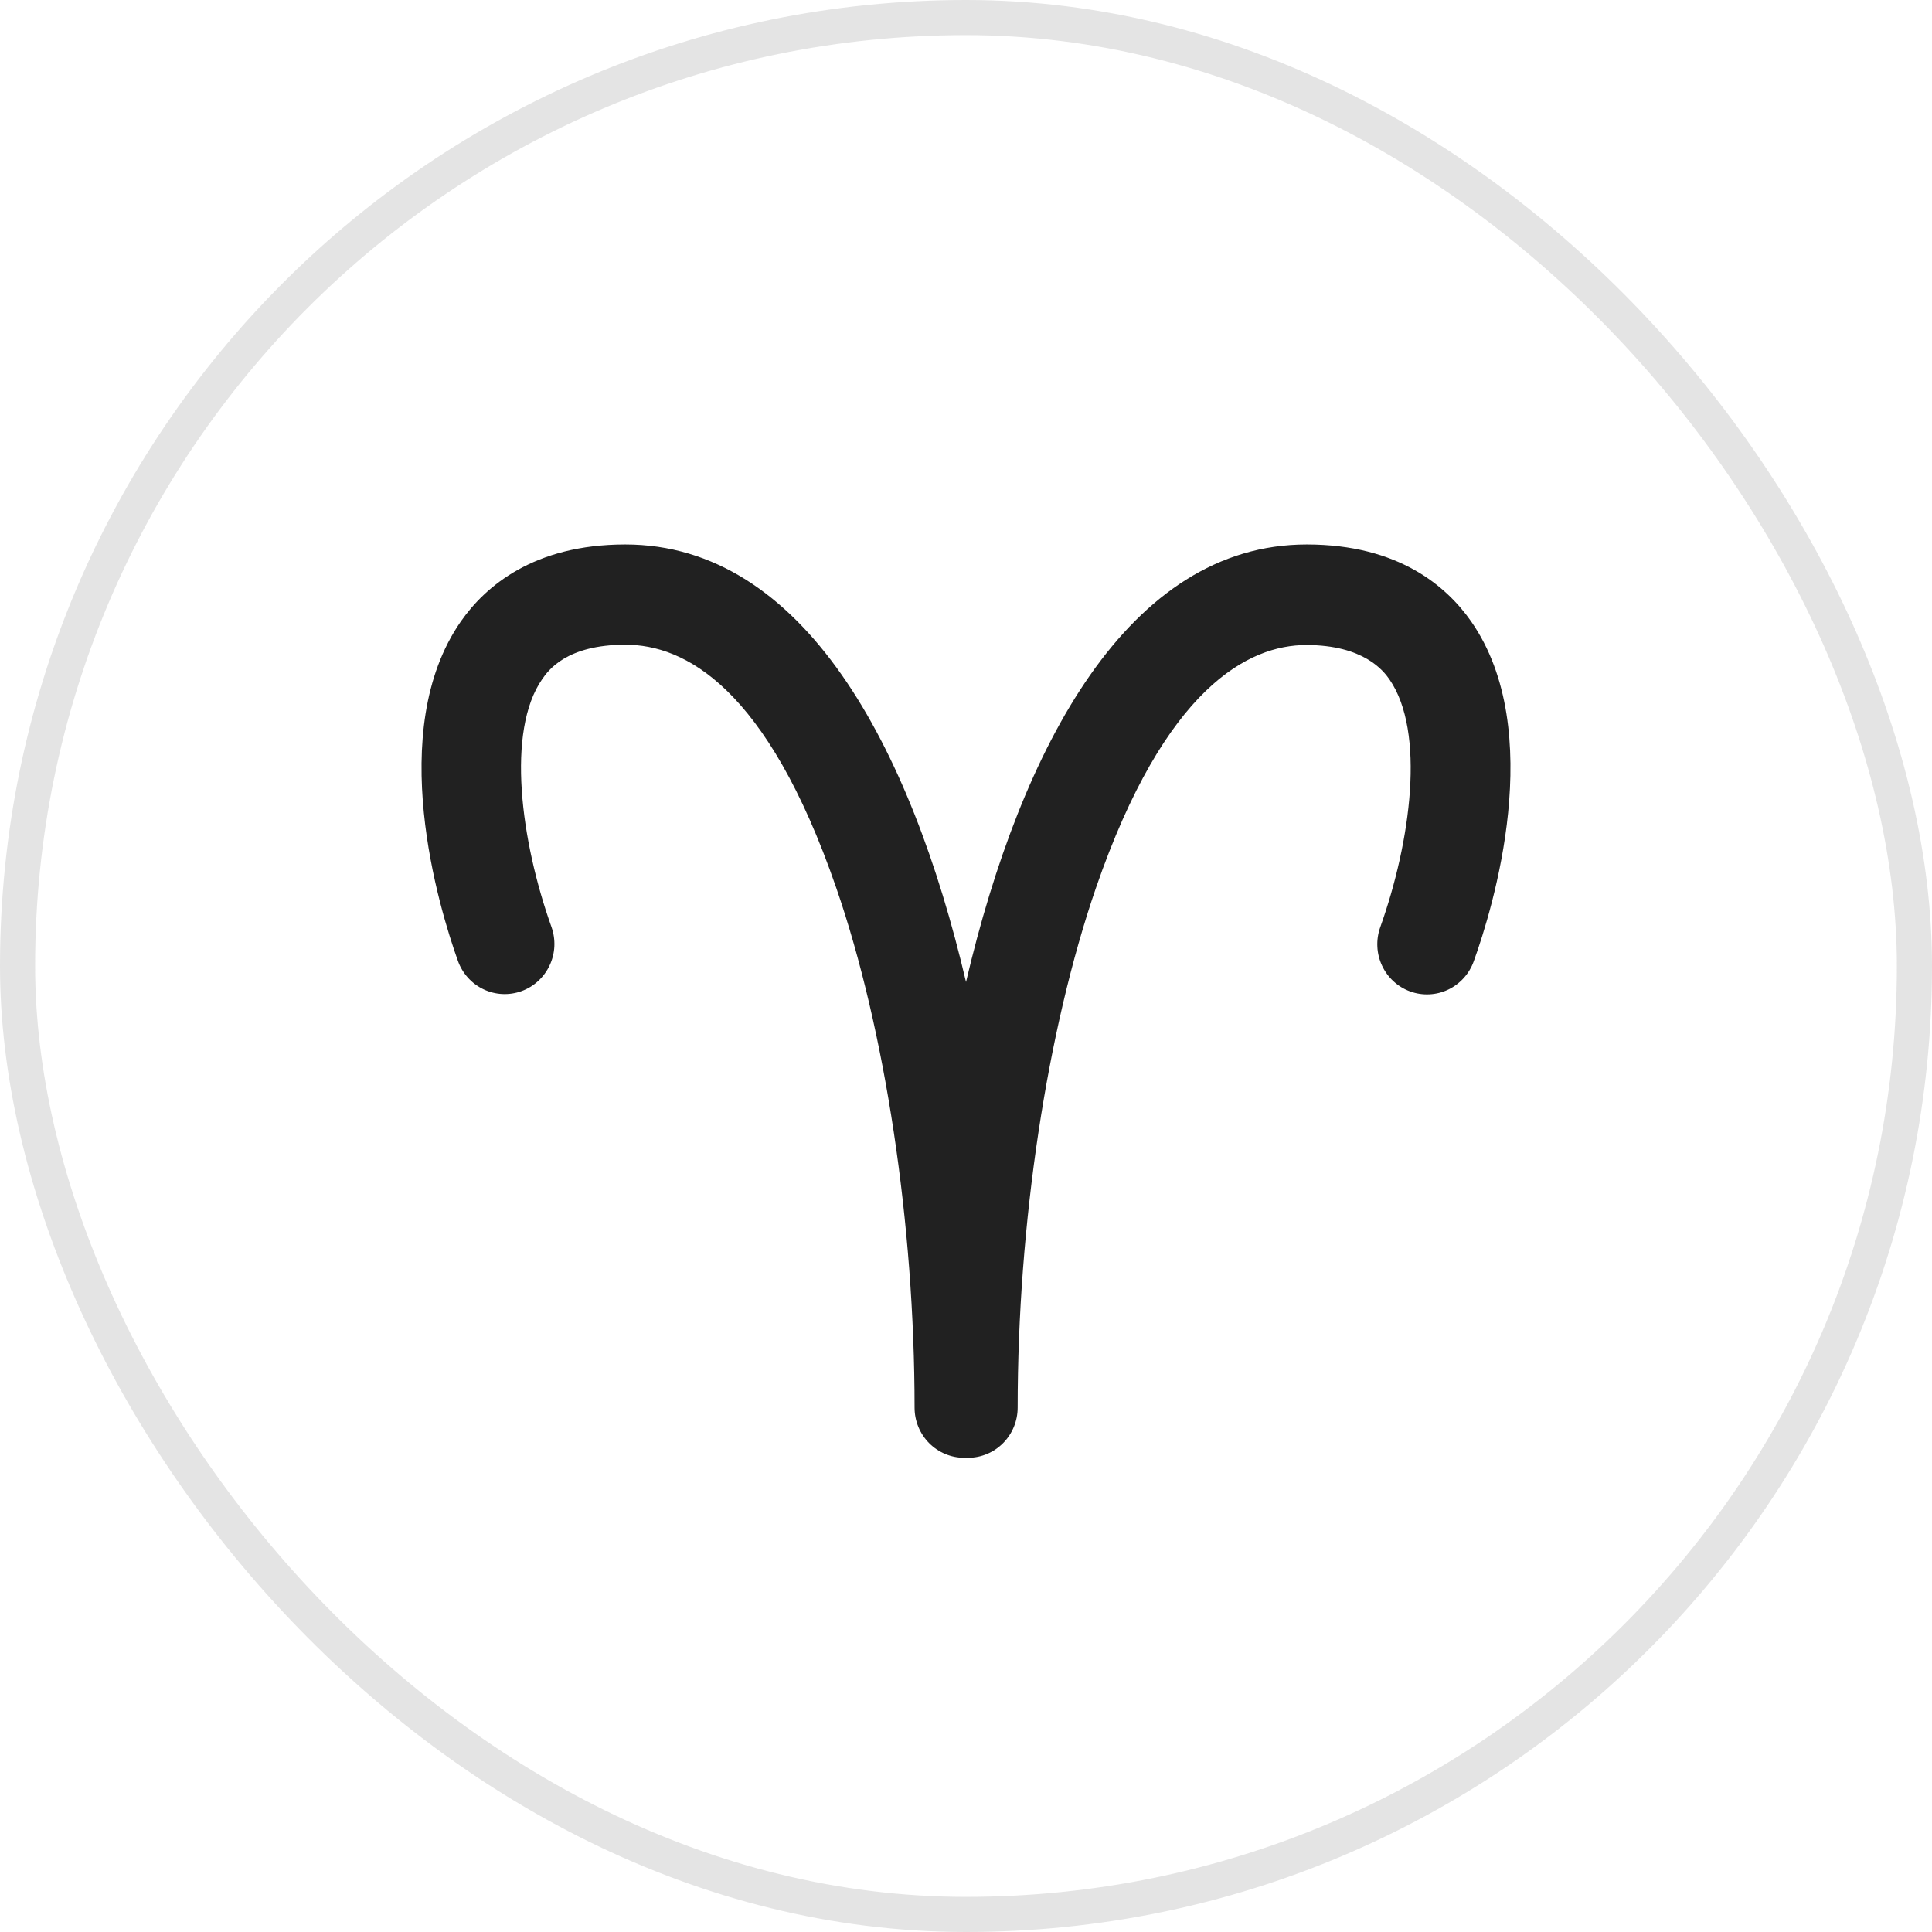<svg width="110" height="110" viewBox="0 0 110 110" fill="none" xmlns="http://www.w3.org/2000/svg">
<rect x="1" y="1" width="108" height="108" rx="54" stroke="#212121" stroke-opacity="0.12" stroke-width="2"/>
<path d="M83.762 35.382C82.366 33.382 79.62 31 74.402 31C64.26 31 58.154 42.479 55.001 55.911C51.847 42.479 45.741 31 35.599 31C30.387 31 27.63 33.388 26.239 35.382C21.902 41.608 25.014 51.75 26.073 54.711C26.199 55.063 26.393 55.388 26.643 55.665C26.893 55.942 27.195 56.167 27.531 56.327C27.867 56.487 28.231 56.578 28.603 56.596C28.974 56.613 29.345 56.557 29.694 56.43C30.044 56.303 30.366 56.108 30.64 55.855C30.915 55.603 31.138 55.299 31.296 54.959C31.455 54.62 31.545 54.253 31.563 53.878C31.58 53.504 31.524 53.129 31.398 52.777C29.653 47.888 28.813 41.626 30.872 38.665C31.209 38.181 32.239 36.707 35.605 36.707C38.972 36.707 43.658 39.095 47.61 50.544C50.403 58.633 52.072 69.7 52.072 80.147C52.072 80.903 52.37 81.629 52.9 82.164C53.431 82.699 54.15 83 54.9 83H55.113C55.863 83 56.582 82.699 57.113 82.164C57.643 81.629 57.941 80.903 57.941 80.147C57.941 69.7 59.61 58.657 62.402 50.544C66.349 39.112 71.106 36.725 74.378 36.725C77.65 36.725 78.774 38.199 79.111 38.683C81.17 41.667 80.33 47.906 78.585 52.794C78.459 53.147 78.403 53.522 78.421 53.896C78.438 54.271 78.529 54.638 78.687 54.977C78.845 55.316 79.068 55.621 79.343 55.873C79.618 56.126 79.939 56.321 80.289 56.448C80.638 56.575 81.01 56.631 81.381 56.613C81.752 56.596 82.116 56.505 82.452 56.345C82.788 56.185 83.09 55.96 83.34 55.683C83.591 55.406 83.784 55.081 83.91 54.729C84.987 51.75 88.099 41.608 83.762 35.382Z" fill="#212121"/>
</svg>
